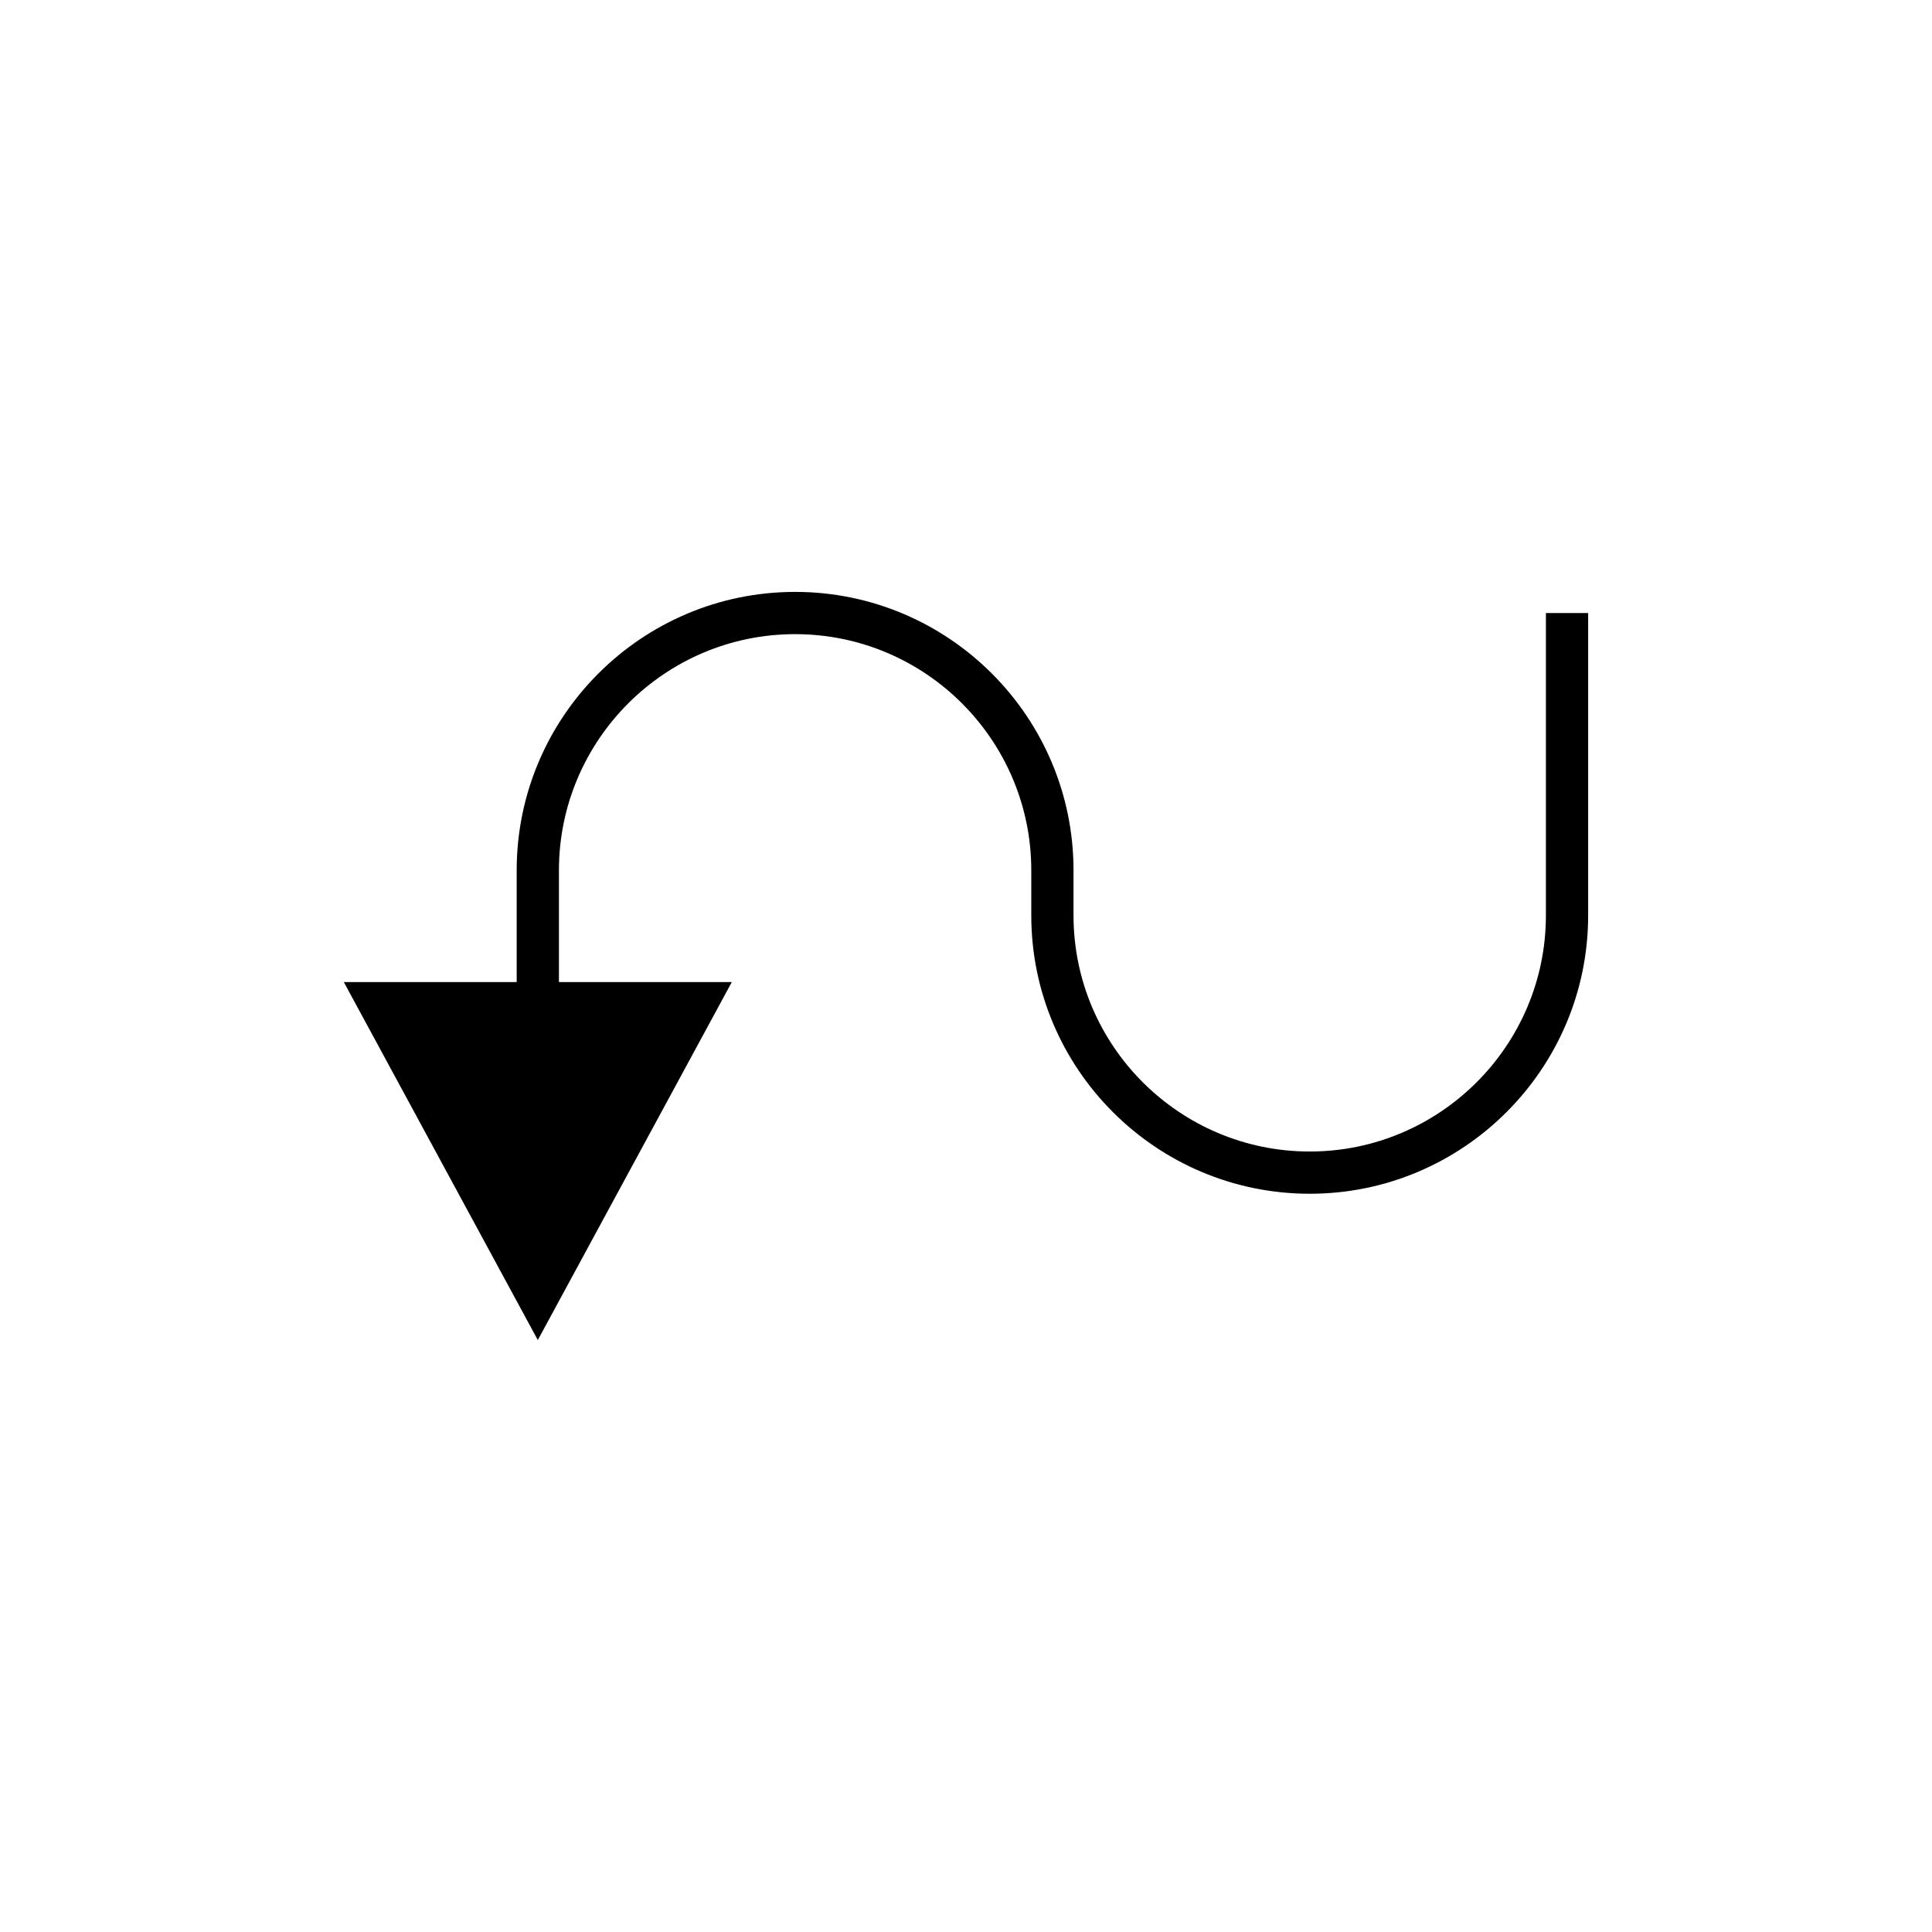<?xml version="1.0" encoding="UTF-8"?>
<!-- The Best Svg Icon site in the world: iconSvg.co, Visit us! https://iconsvg.co -->
<svg fill="#000000" width="800px" height="800px" version="1.1" viewBox="144 144 512 512" xmlns="http://www.w3.org/2000/svg">
 <path d="m553.68 386.58c0 34.504-28.082 62.582-62.594 62.582-34.516 0-62.594-28.078-62.594-62.582v-11.93c0-40.695-33.102-73.789-73.777-73.789-40.688 0-73.789 33.094-73.789 73.789v29.609h-45.812l51.41 94.867 51.414-94.867h-45.816v-29.609c0-34.516 28.078-62.594 62.594-62.594 34.504 0 62.582 28.078 62.582 62.594v11.93c0 40.684 33.102 73.777 73.789 73.777 40.688 0.004 73.789-33.094 73.789-73.777v-80.121h-11.195z"/>
</svg>